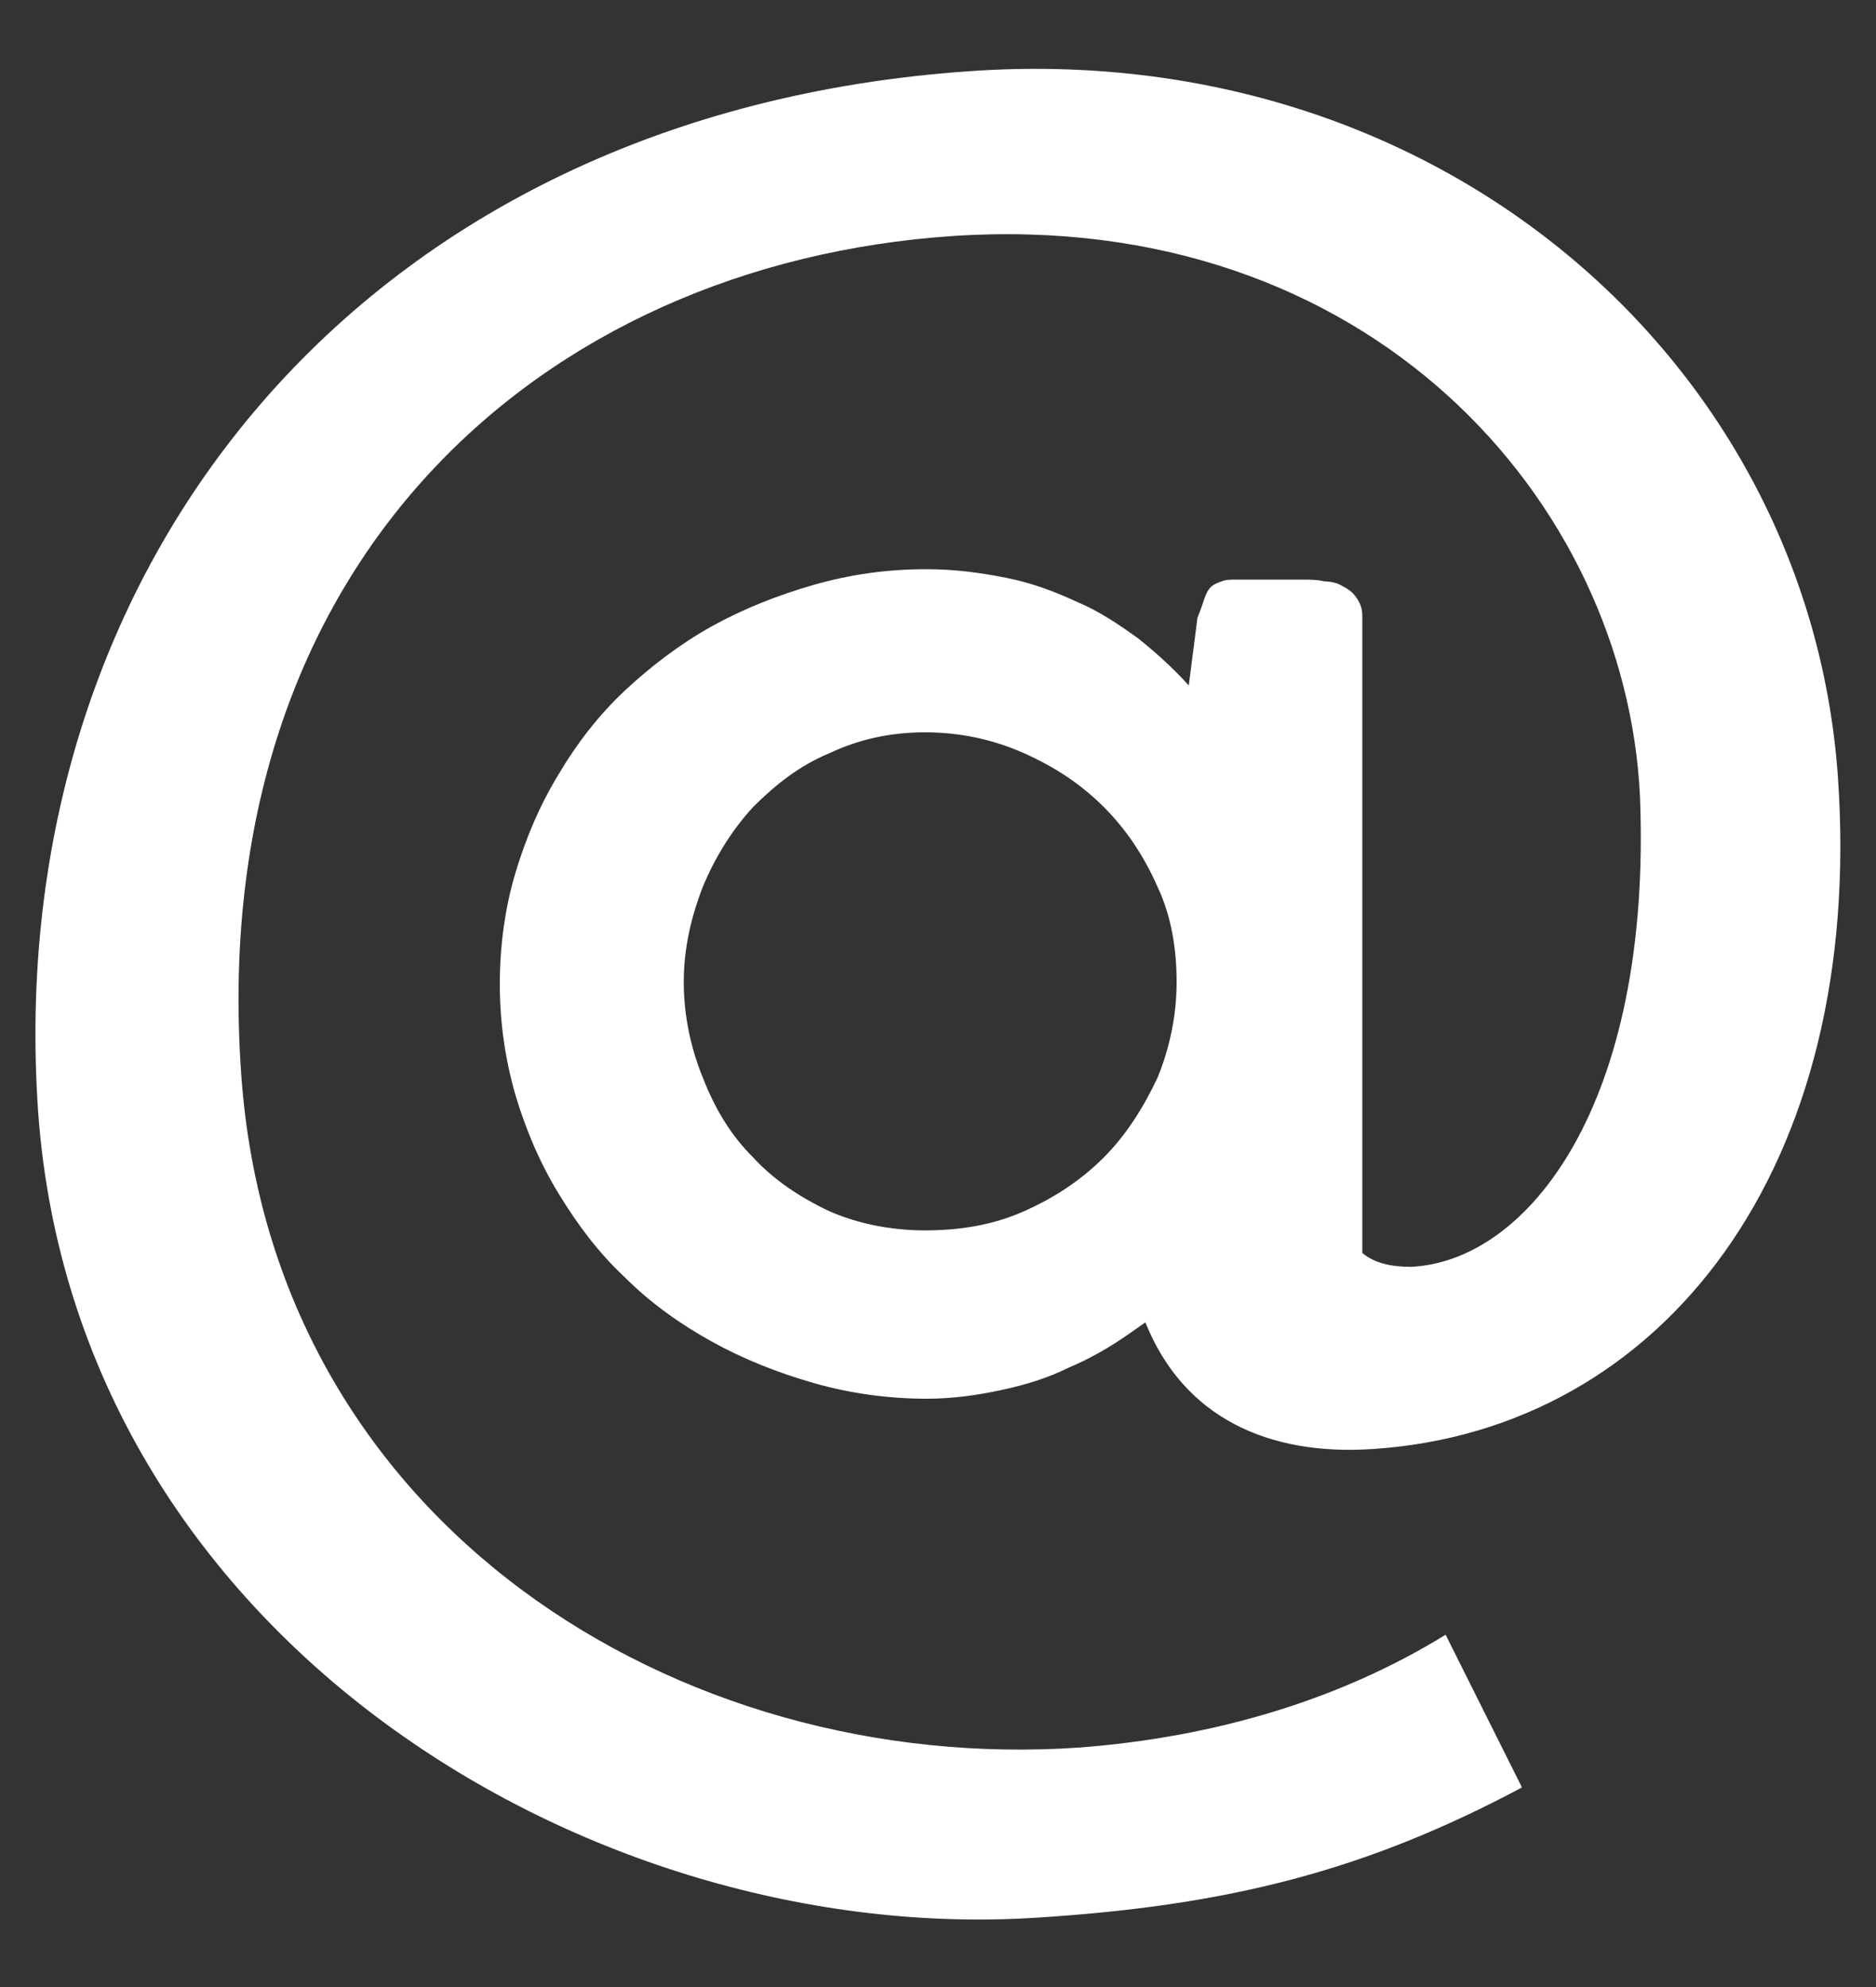 <?xml version="1.0" encoding="utf-8"?>
<!-- Generator: Adobe Illustrator 24.0.1, SVG Export Plug-In . SVG Version: 6.00 Build 0)  -->
<svg version="1.1" id="Layer_1" xmlns="http://www.w3.org/2000/svg" xmlns:xlink="http://www.w3.org/1999/xlink" x="0px" y="0px"
	 viewBox="0 0 108.1 114.5" style="enable-background:new 0 0 108.1 114.5;" xml:space="preserve">
<rect x="0" y="0" width="108.1" height="114.5" fill="#333333" stroke="none"/>
<style type="text/css">
	.st0{fill:#FFFFFF;}
</style>
<path class="st0" d="M78.2,34.5c-0.2-0.3-0.4-0.5-0.8-0.7c-0.3-0.2-0.7-0.3-1.1-0.3c-0.4-0.1-0.8-0.1-1.2-0.1h-3.8
	c-0.4,0-0.7,0-0.9,0.1c-0.3,0.1-0.5,0.2-0.6,0.3c-0.2,0.2-0.3,0.4-0.4,0.7c-0.1,0.3-0.2,0.6-0.4,1.1l-0.5,3.9
	c-0.9-1-1.9-1.9-2.9-2.7c-1.1-0.8-2.3-1.6-3.5-2.1c-1.3-0.6-2.6-1.1-4.1-1.4c-1.5-0.3-3-0.5-4.6-0.5c-2.3,0-4.4,0.3-6.5,0.9
	c-2.1,0.6-4.1,1.4-5.9,2.4c-1.8,1-3.5,2.3-5,3.7c-1.5,1.4-2.8,3.1-3.8,4.8c-1.1,1.8-1.9,3.7-2.5,5.7c-0.6,2-0.9,4.2-0.9,6.4
	c0,2.2,0.3,4.3,0.9,6.4c0.6,2,1.4,3.9,2.5,5.7c1.1,1.8,2.3,3.4,3.8,4.8c1.5,1.5,3.2,2.7,5,3.7c1.8,1,3.8,1.8,5.9,2.4
	c2.1,0.6,4.3,0.9,6.5,0.9c1.5,0,2.9-0.2,4.3-0.5c1.4-0.3,2.7-0.7,3.9-1.3c1.2-0.5,2.4-1.2,3.4-1.9c0.3-0.2,0.7-0.5,1-0.7
	c2.2,5.5,7.1,7.7,13.1,7.3c16.7-1.1,28.4-16.2,26.8-38.8C104.2,21,83.1,2.2,55.9,4.1c-35,2.4-55.9,28.5-53.7,60
	c2.2,30.3,31.9,48.1,57.6,46.4c11-0.7,18.9-2.7,27.9-7.5l-4.4-8.8c-6,3.7-13.2,5.9-21.1,6.5c-23.1,1.6-46.5-12.9-48.3-38.8
	c-2.1-29.5,17.3-46.7,41-48.3c24-1.6,38.8,15.3,39.6,32.3C95.2,63.7,88,72.7,81.3,73c-1.1,0-2.1-0.2-2.8-0.8V35.5
	C78.5,35.1,78.4,34.8,78.2,34.5z M59,69.8c-1.8,0.8-3.7,1.1-5.7,1.1c-2,0-3.9-0.4-5.5-1.1c-1.7-0.8-3.2-1.8-4.4-3.1
	c-1.3-1.3-2.2-2.8-2.9-4.6c-0.7-1.7-1.1-3.6-1.1-5.5c0-1.9,0.4-3.7,1.1-5.5c0.7-1.7,1.7-3.3,2.9-4.6c1.3-1.3,2.7-2.4,4.4-3.1
	c1.7-0.8,3.5-1.2,5.5-1.2c2,0,3.9,0.4,5.7,1.2c1.8,0.8,3.3,1.8,4.6,3.1c1.3,1.3,2.3,2.8,3.1,4.6c0.8,1.7,1.1,3.6,1.1,5.5
	c0,1.9-0.4,3.8-1.1,5.5c-0.8,1.7-1.8,3.3-3.1,4.6C62.3,68,60.8,69,59,69.8z"/>
</svg>
